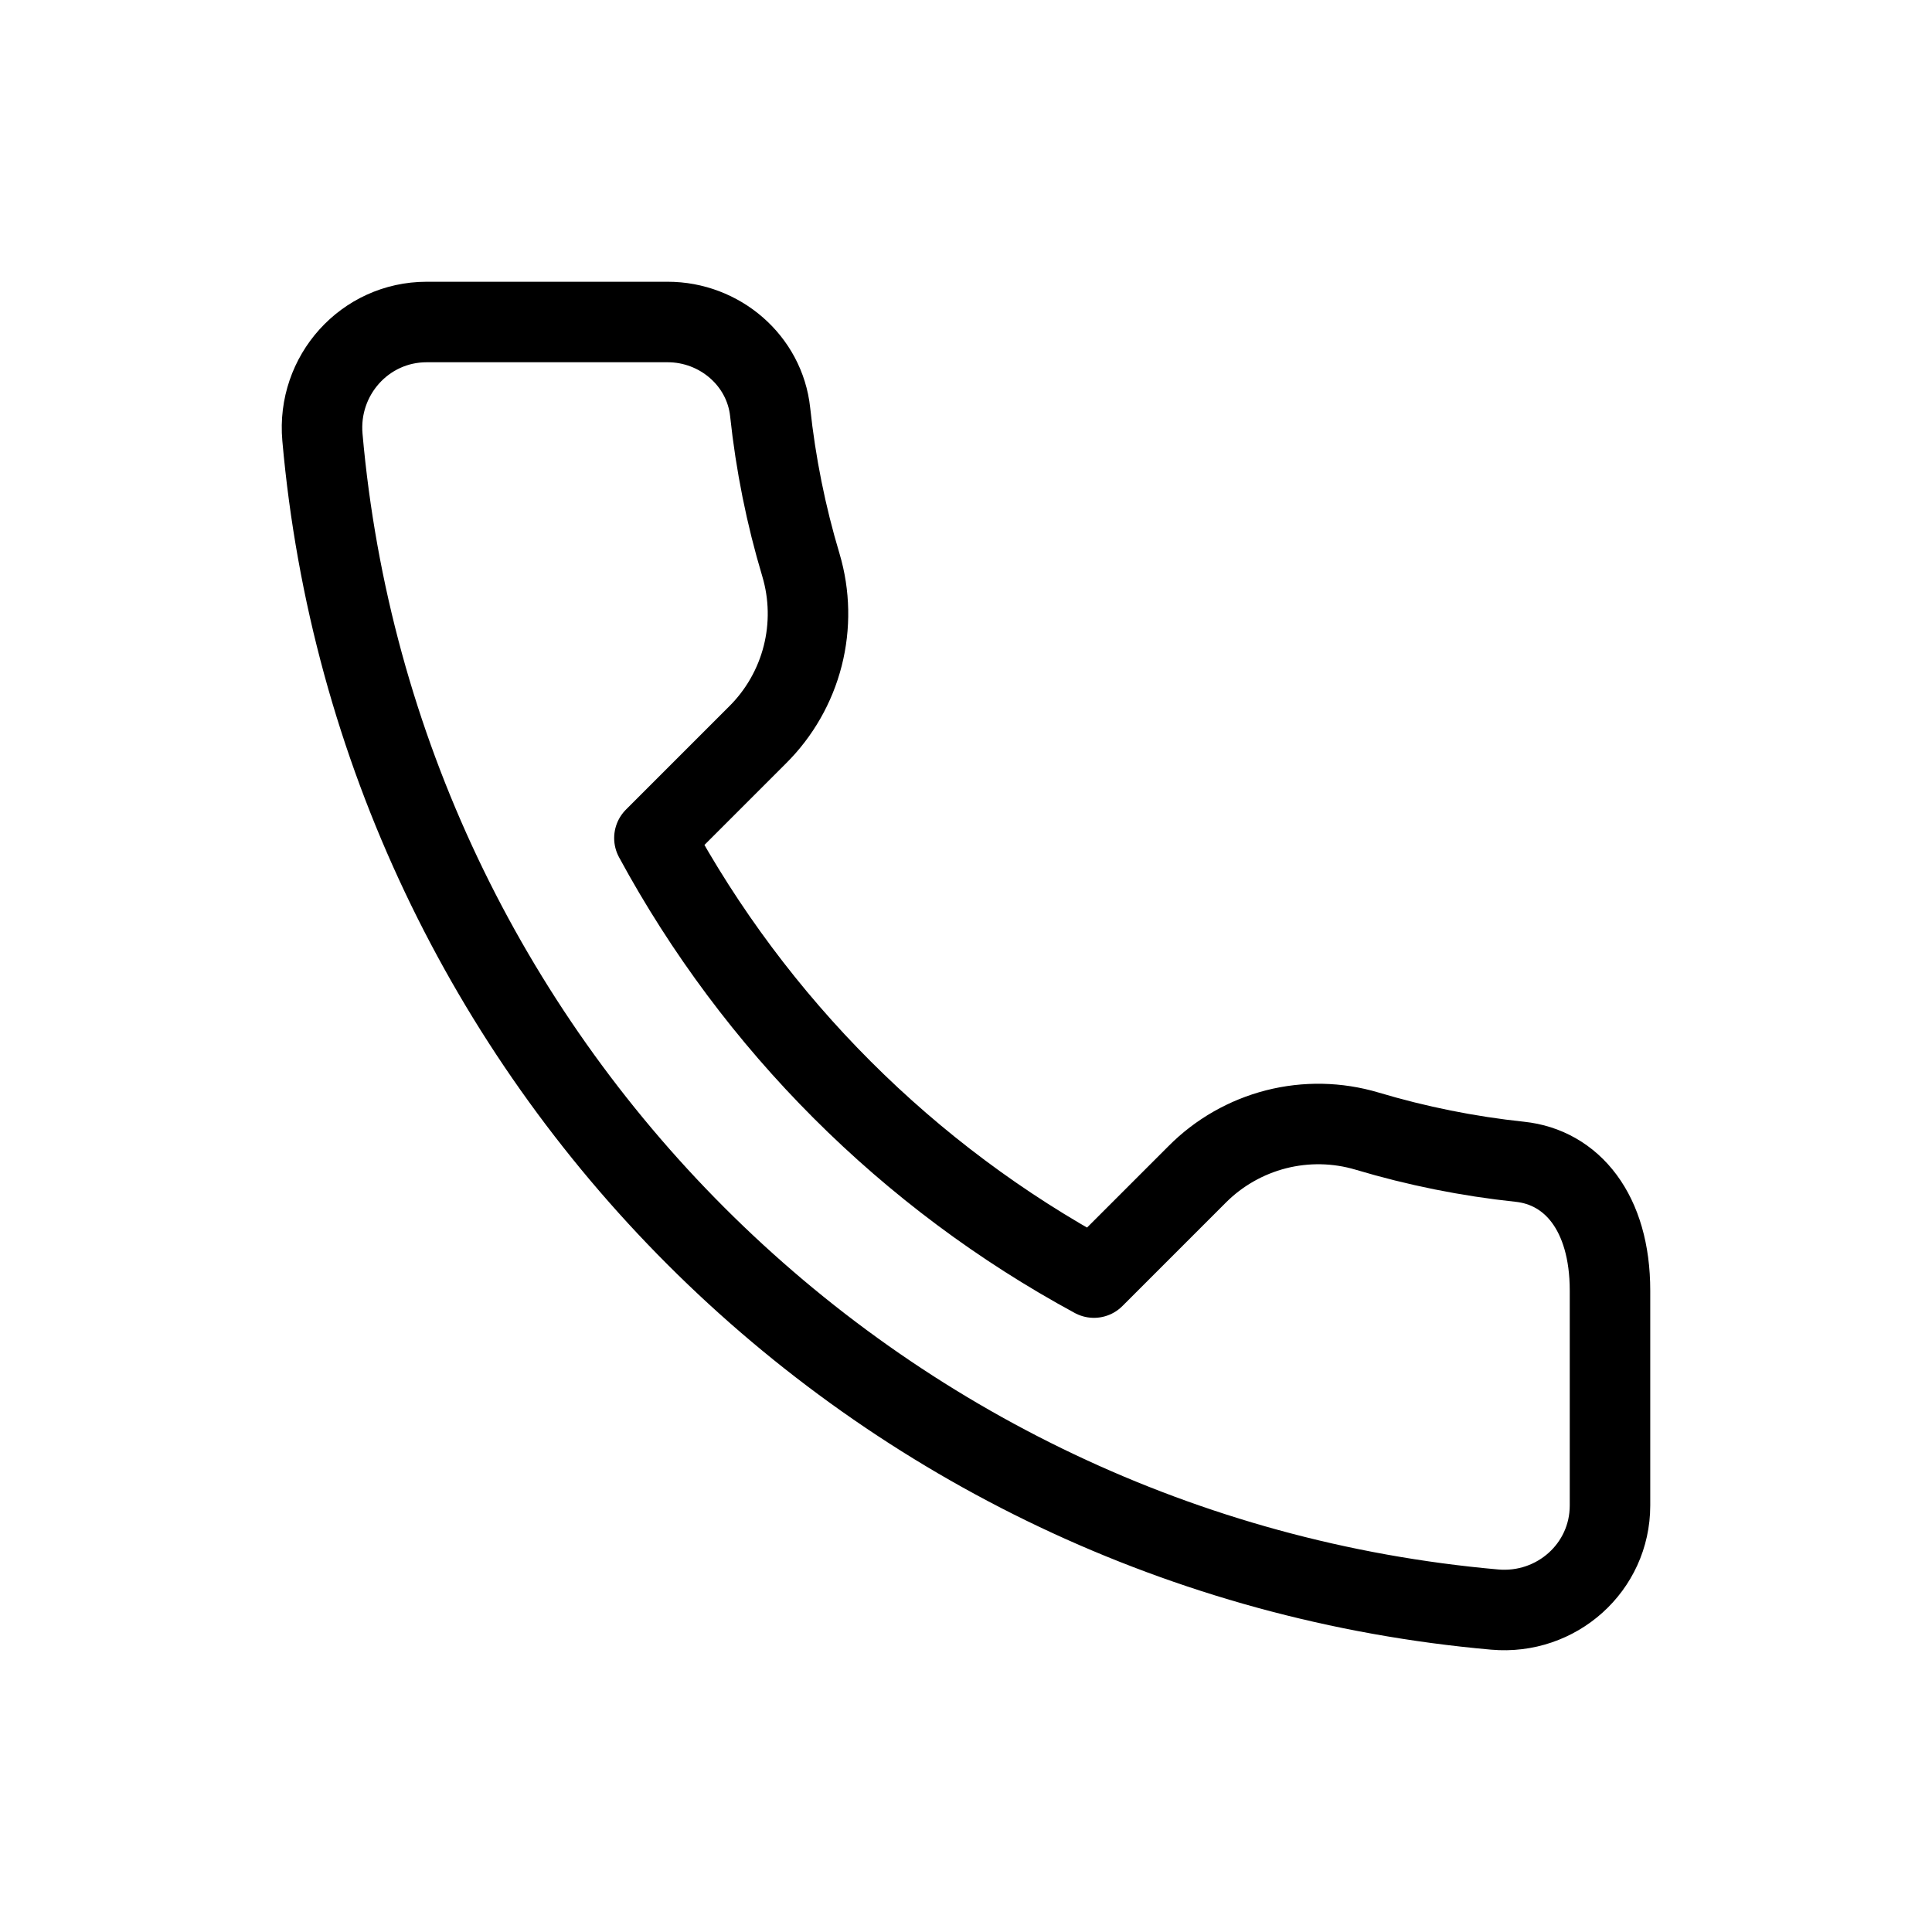 <?xml version="1.0" encoding="UTF-8"?> <svg xmlns="http://www.w3.org/2000/svg" width="36" height="36" viewBox="0 0 36 36" fill="none"> <path d="M14.924 10.529C14.645 9.599 14.454 8.645 14.351 7.679C14.249 6.716 13.409 6 12.441 6H7.951C6.796 6 5.906 6.998 6.008 8.148C7.032 19.737 16.263 28.968 27.852 29.992C29.003 30.093 30 29.207 30 28.052V24.048C30 22.587 29.284 21.75 28.321 21.648C27.355 21.546 26.401 21.354 25.471 21.076C24.92 20.912 24.334 20.901 23.777 21.043C23.22 21.186 22.711 21.476 22.306 21.884L20.384 23.806C16.917 21.928 14.072 19.083 12.194 15.616L14.116 13.694C14.524 13.289 14.815 12.78 14.957 12.223C15.099 11.666 15.088 11.08 14.924 10.529Z" stroke="black" stroke-width="1.5" stroke-linecap="round" stroke-linejoin="round"></path> </svg> 